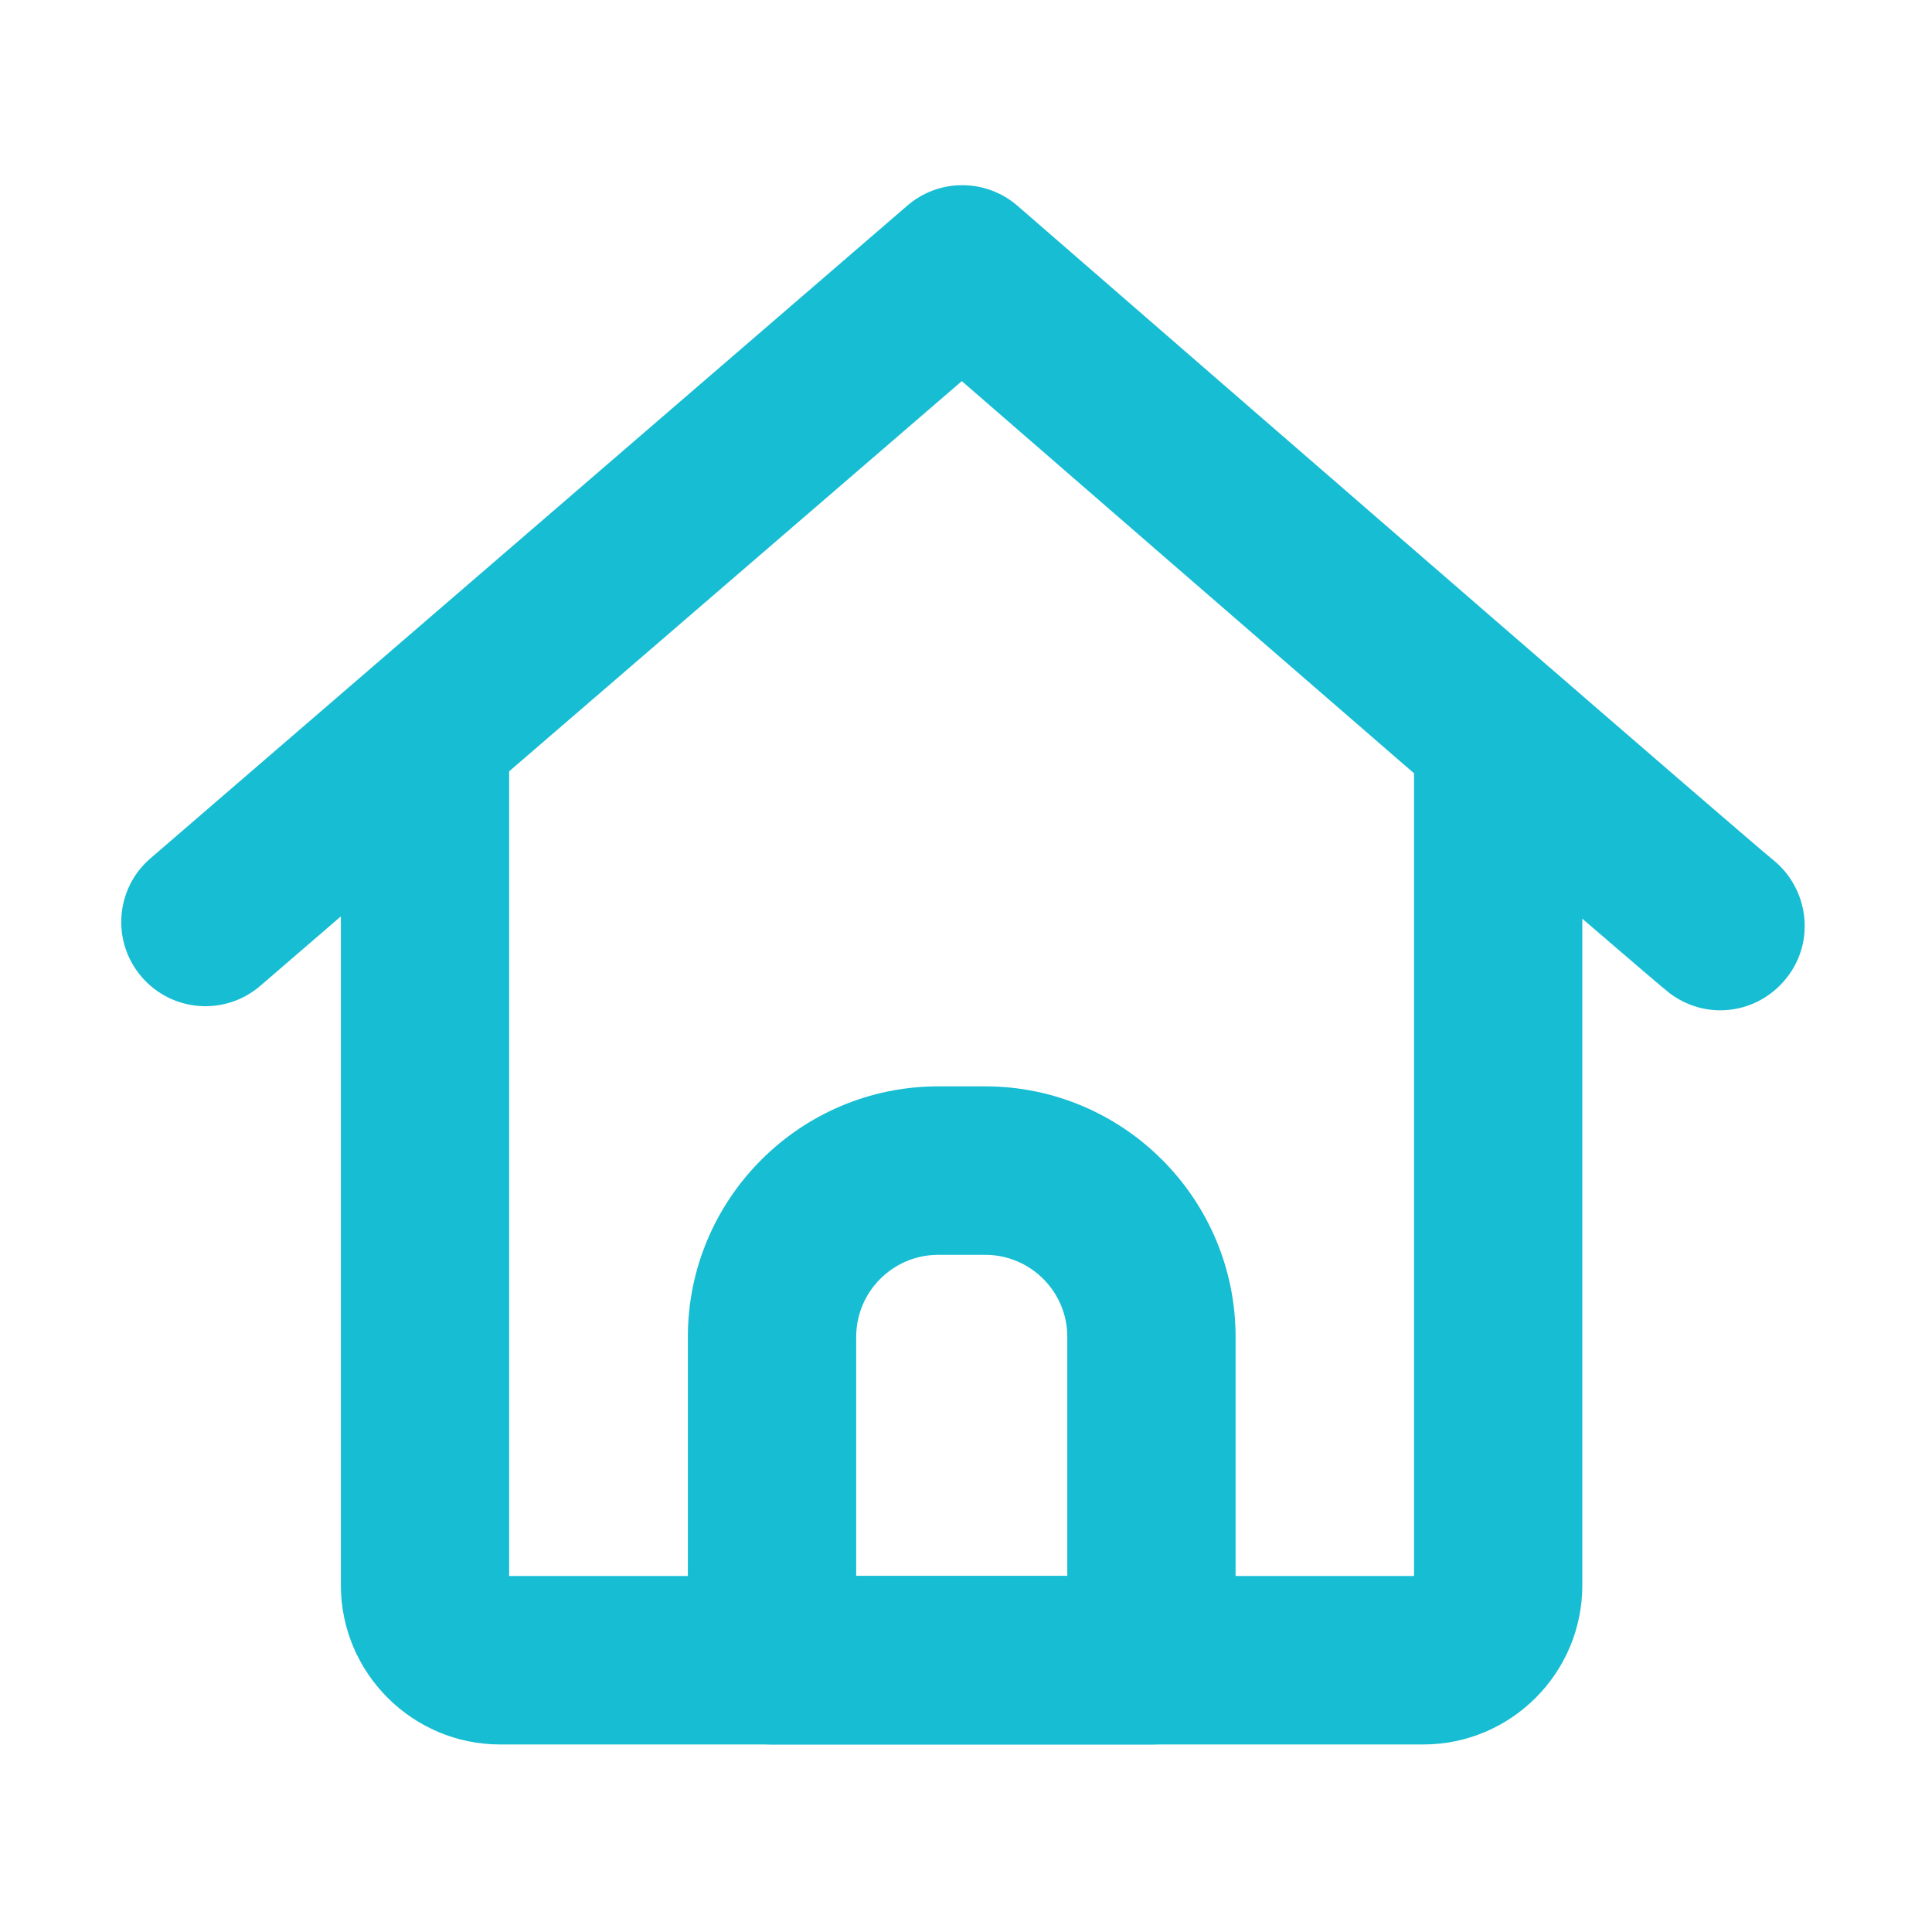 <svg width="30" height="30" viewBox="0 0 30 30" fill="none" xmlns="http://www.w3.org/2000/svg">
<path d="M22.101 27.088H7.766C6.403 27.088 5.293 25.977 5.293 24.615V11.423C5.293 10.702 5.879 10.116 6.6 10.116C7.32 10.116 7.906 10.702 7.906 11.423V24.472H21.957V11.423C21.957 10.702 22.543 10.116 23.264 10.116C23.984 10.116 24.57 10.702 24.57 11.423V24.612C24.573 25.977 23.463 27.088 22.101 27.088Z" fill="#16BDD3"/>
<path d="M26.713 15.688C26.443 15.688 26.171 15.603 25.936 15.43C25.649 15.217 18.715 9.199 14.935 5.918L4.043 15.307C3.495 15.779 2.672 15.717 2.2 15.17C1.728 14.622 1.79 13.796 2.338 13.327L14.089 3.193C14.581 2.768 15.31 2.771 15.8 3.196C20.302 7.107 27.143 13.04 27.53 13.35C28.087 13.799 28.189 14.613 27.75 15.175C27.489 15.512 27.102 15.688 26.713 15.688ZM17.88 27.088H11.988C11.267 27.088 10.681 26.502 10.681 25.781V20.759C10.681 18.615 12.425 16.869 14.569 16.869H15.299C17.443 16.869 19.186 18.615 19.186 20.759V25.781C19.186 26.502 18.6 27.088 17.88 27.088ZM13.295 24.471H16.573V20.759C16.573 20.056 16.002 19.485 15.299 19.485H14.569C13.866 19.485 13.295 20.056 13.295 20.759V24.471Z" fill="#16BDD3"/>
</svg>
